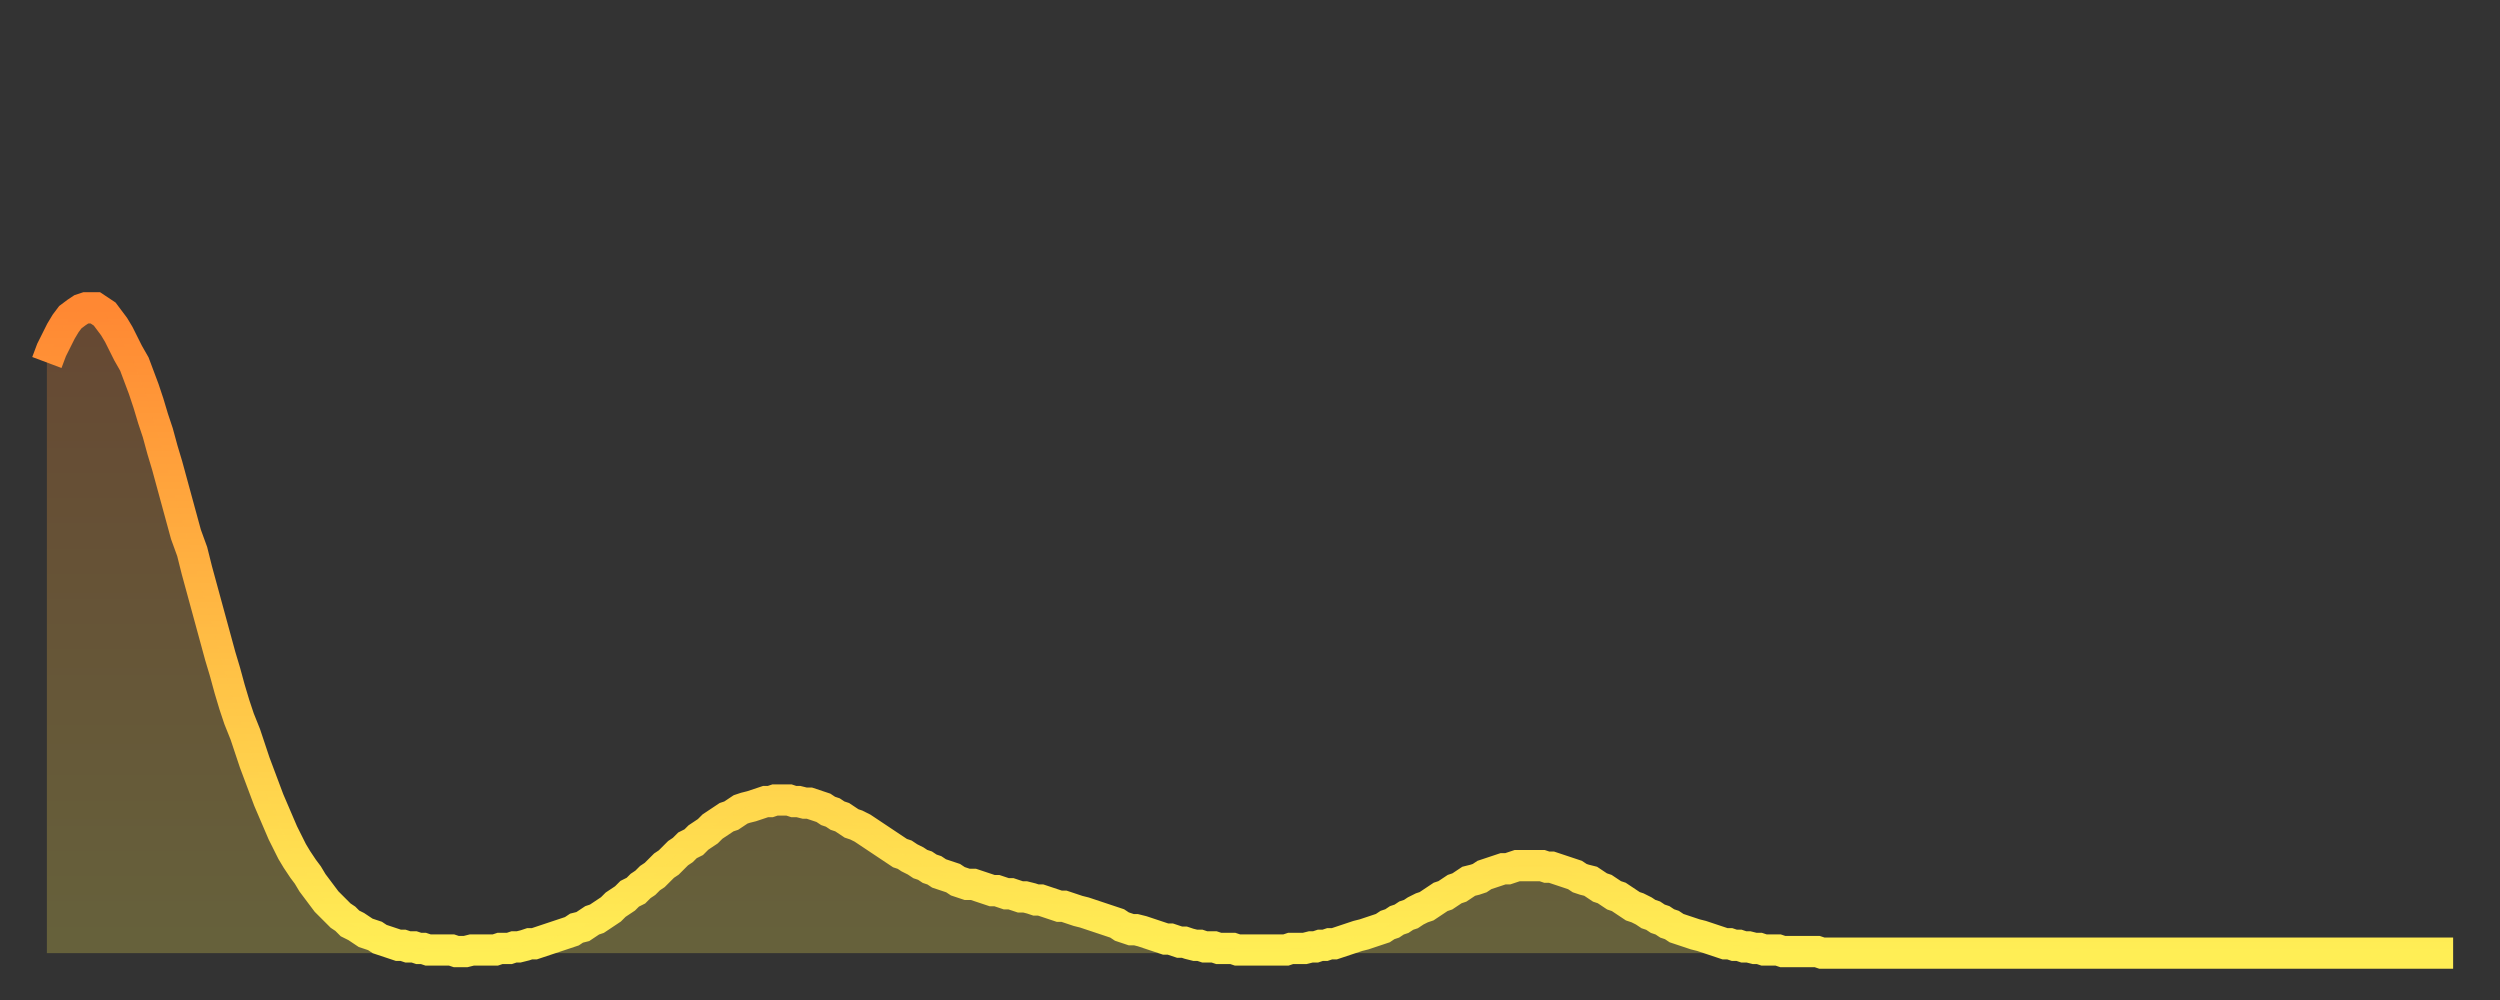 <?xml version="1.0" encoding="utf-8" ?>
<svg baseProfile="full" height="64" version="1.1" width="160" xmlns="http://www.w3.org/2000/svg" xmlns:ev="http://www.w3.org/2001/xml-events" xmlns:xlink="http://www.w3.org/1999/xlink"><rect width="100%" height="100%" fill="#333333" stroke="none"/><defs><linearGradient id="id193266" x1="0" x2="0" y1="0" y2="1"><stop offset="0%" stop-color="#ff8833" /><stop offset="50%" stop-color="#ffbb44" /><stop offset="100%" stop-color="#ffee55" /></linearGradient></defs><g transform="translate(3,3)"><g><path d="M 0.0 20.2 0.3 19.4 0.6 18.8 0.9 18.2 1.2 17.7 1.5 17.3 1.9 17.0 2.2 16.8 2.5 16.7 2.8 16.7 3.1 16.7 3.4 16.9 3.7 17.1 4.0 17.5 4.3 17.9 4.6 18.4 4.9 19.0 5.2 19.6 5.6 20.3 5.9 21.1 6.2 21.9 6.5 22.8 6.8 23.8 7.1 24.7 7.4 25.8 7.7 26.8 8.0 27.9 8.3 29.0 8.6 30.1 8.9 31.2 9.3 32.3 9.6 33.5 9.9 34.6 10.2 35.7 10.5 36.8 10.8 37.9 11.1 39.0 11.4 40.0 11.7 41.1 12.0 42.1 12.3 43.0 12.7 44.0 13.0 44.9 13.3 45.8 13.6 46.6 13.9 47.4 14.2 48.2 14.5 48.9 14.8 49.6 15.1 50.3 15.4 50.9 15.7 51.5 16.0 52.0 16.4 52.6 16.7 53.0 17.0 53.5 17.3 53.9 17.6 54.3 17.9 54.7 18.2 55.0 18.5 55.3 18.8 55.6 19.1 55.8 19.4 56.1 19.8 56.3 20.1 56.5 20.4 56.7 20.7 56.8 21.0 56.9 21.3 57.1 21.6 57.2 21.9 57.3 22.2 57.4 22.5 57.5 22.8 57.5 23.1 57.6 23.5 57.6 23.8 57.7 24.1 57.7 24.4 57.8 24.7 57.8 25.0 57.8 25.3 57.8 25.6 57.8 25.9 57.8 26.2 57.9 26.5 57.9 26.8 57.9 27.2 57.8 27.5 57.8 27.8 57.8 28.1 57.8 28.4 57.8 28.7 57.8 29.0 57.7 29.3 57.7 29.6 57.7 29.9 57.6 30.2 57.6 30.6 57.5 30.9 57.4 31.2 57.4 31.5 57.3 31.8 57.2 32.1 57.1 32.4 57.0 32.7 56.9 33.0 56.8 33.3 56.7 33.6 56.6 33.9 56.4 34.3 56.3 34.6 56.1 34.9 55.9 35.2 55.8 35.5 55.6 35.8 55.4 36.1 55.2 36.4 54.9 36.7 54.7 37.0 54.5 37.3 54.2 37.7 54.0 38.0 53.7 38.3 53.5 38.6 53.2 38.9 53.0 39.2 52.7 39.5 52.4 39.8 52.2 40.1 51.9 40.4 51.6 40.7 51.4 41.0 51.1 41.4 50.9 41.7 50.6 42.0 50.4 42.3 50.2 42.6 49.9 42.9 49.7 43.2 49.5 43.5 49.3 43.8 49.2 44.1 49.0 44.4 48.8 44.7 48.7 45.1 48.6 45.4 48.5 45.7 48.4 46.0 48.3 46.3 48.3 46.6 48.2 46.9 48.2 47.2 48.2 47.5 48.2 47.8 48.3 48.1 48.3 48.5 48.4 48.8 48.4 49.1 48.5 49.4 48.6 49.7 48.7 50.0 48.9 50.3 49.0 50.6 49.2 50.9 49.3 51.2 49.5 51.5 49.7 51.8 49.8 52.2 50.0 52.5 50.2 52.8 50.4 53.1 50.6 53.4 50.8 53.7 51.0 54.0 51.2 54.3 51.4 54.6 51.6 54.9 51.7 55.2 51.9 55.6 52.1 55.9 52.3 56.2 52.4 56.5 52.6 56.8 52.7 57.1 52.9 57.4 53.0 57.7 53.1 58.0 53.2 58.3 53.4 58.6 53.5 58.9 53.6 59.3 53.6 59.6 53.7 59.9 53.8 60.2 53.9 60.5 54.0 60.8 54.0 61.1 54.1 61.4 54.2 61.7 54.2 62.0 54.3 62.3 54.4 62.6 54.4 63.0 54.5 63.3 54.6 63.6 54.6 63.9 54.7 64.2 54.8 64.5 54.9 64.8 55.0 65.1 55.0 65.4 55.1 65.7 55.2 66.0 55.3 66.4 55.4 66.7 55.5 67.0 55.6 67.3 55.7 67.6 55.8 67.9 55.9 68.2 56.0 68.5 56.1 68.8 56.3 69.1 56.4 69.4 56.5 69.7 56.5 70.1 56.6 70.4 56.7 70.7 56.8 71.0 56.9 71.3 57.0 71.6 57.1 71.9 57.1 72.2 57.2 72.5 57.3 72.8 57.3 73.1 57.4 73.5 57.5 73.8 57.5 74.1 57.6 74.4 57.6 74.7 57.6 75.0 57.7 75.3 57.7 75.6 57.7 75.9 57.7 76.2 57.8 76.5 57.8 76.8 57.8 77.2 57.8 77.5 57.8 77.8 57.8 78.1 57.8 78.4 57.8 78.7 57.8 79.0 57.8 79.3 57.8 79.6 57.7 79.9 57.7 80.2 57.7 80.5 57.7 80.9 57.6 81.2 57.6 81.5 57.5 81.8 57.5 82.1 57.4 82.4 57.4 82.7 57.3 83.0 57.2 83.3 57.1 83.6 57.0 83.9 56.9 84.3 56.8 84.6 56.7 84.9 56.6 85.2 56.5 85.5 56.4 85.8 56.2 86.1 56.1 86.4 55.9 86.7 55.8 87.0 55.6 87.3 55.5 87.6 55.3 88.0 55.1 88.3 55.0 88.6 54.8 88.9 54.6 89.2 54.4 89.5 54.3 89.8 54.1 90.1 53.9 90.4 53.8 90.7 53.6 91.0 53.4 91.4 53.3 91.7 53.2 92.0 53.0 92.3 52.9 92.6 52.8 92.9 52.7 93.2 52.6 93.5 52.6 93.8 52.5 94.1 52.4 94.4 52.4 94.7 52.4 95.1 52.4 95.4 52.4 95.7 52.4 96.0 52.5 96.3 52.5 96.6 52.6 96.9 52.7 97.2 52.8 97.5 52.9 97.8 53.0 98.1 53.2 98.4 53.3 98.8 53.4 99.1 53.6 99.4 53.8 99.7 53.9 100.0 54.1 100.3 54.3 100.6 54.4 100.9 54.6 101.2 54.8 101.5 55.0 101.8 55.1 102.2 55.3 102.5 55.5 102.8 55.6 103.1 55.8 103.4 55.9 103.7 56.1 104.0 56.2 104.3 56.4 104.6 56.5 104.9 56.6 105.2 56.7 105.5 56.8 105.9 56.9 106.2 57.0 106.5 57.1 106.8 57.2 107.1 57.3 107.4 57.4 107.7 57.4 108.0 57.5 108.3 57.5 108.6 57.6 108.9 57.6 109.3 57.7 109.6 57.7 109.9 57.8 110.2 57.8 110.5 57.8 110.8 57.8 111.1 57.9 111.4 57.9 111.7 57.9 112.0 57.9 112.3 57.9 112.6 57.9 113.0 57.9 113.3 57.9 113.6 58.0 113.9 58.0 114.2 58.0 114.5 58.0 114.8 58.0 115.1 58.0 115.4 58.0 115.7 58.0 116.0 58.0 116.3 58.0 116.7 58.0 117.0 58.0 117.3 58.0 117.6 58.0 117.9 58.0 118.2 58.0 118.5 58.0 118.8 58.0 119.1 58.0 119.4 58.0 119.7 58.0 120.1 58.0 120.4 58.0 120.7 58.0 121.0 58.0 121.3 58.0 121.6 58.0 121.9 58.0 122.2 58.0 122.5 58.0 122.8 58.0 123.1 58.0 123.4 58.0 123.8 58.0 124.1 58.0 124.4 58.0 124.7 58.0 125.0 58.0 125.3 58.0 125.6 58.0 125.9 58.0 126.2 58.0 126.5 58.0 126.8 58.0 127.2 58.0 127.5 58.0 127.8 58.0 128.1 58.0 128.4 58.0 128.7 58.0 129.0 58.0 129.3 58.0 129.6 58.0 129.9 58.0 130.2 58.0 130.5 58.0 130.9 58.0 131.2 58.0 131.5 58.0 131.8 58.0 132.1 58.0 132.4 58.0 132.7 58.0 133.0 58.0 133.3 58.0 133.6 58.0 133.9 58.0 134.2 58.0 134.6 58.0 134.9 58.0 135.2 58.0 135.5 58.0 135.8 58.0 136.1 58.0 136.4 58.0 136.7 58.0 137.0 58.0 137.3 58.0 137.6 58.0 138.0 58.0 138.3 58.0 138.6 58.0 138.9 58.0 139.2 58.0 139.5 58.0 139.8 58.0 140.1 58.0 140.4 58.0 140.7 58.0 141.0 58.0 141.3 58.0 141.7 58.0 142.0 58.0 142.3 58.0 142.6 58.0 142.9 58.0 143.2 58.0 143.5 58.0 143.8 58.0 144.1 58.0 144.4 58.0 144.7 58.0 145.1 58.0 145.4 58.0 145.7 58.0 146.0 58.0 146.3 58.0 146.6 58.0 146.9 58.0 147.2 58.0 147.5 58.0 147.8 58.0 148.1 58.0 148.4 58.0 148.8 58.0 149.1 58.0 149.4 58.0 149.7 58.0 150.0 58.0 150.3 58.0 150.6 58.0 150.9 58.0 151.2 58.0 151.5 58.0 151.8 58.0 152.1 58.0 152.5 58.0 152.8 58.0 153.1 58.0 153.4 58.0 153.7 58.0 154.0 58.0" fill="none" id="graph-curve" opacity="1" stroke="url(#id193266)" stroke-width="2" /><path d="M 0 58 L 0.0 20.2 0.3 19.4 0.6 18.8 0.9 18.2 1.2 17.7 1.5 17.3 1.9 17.0 2.2 16.8 2.5 16.7 2.8 16.7 3.1 16.7 3.4 16.9 3.7 17.1 4.0 17.5 4.3 17.9 4.6 18.4 4.9 19.0 5.2 19.6 5.6 20.3 5.9 21.1 6.2 21.9 6.5 22.8 6.8 23.8 7.1 24.7 7.4 25.8 7.7 26.8 8.0 27.9 8.3 29.0 8.6 30.1 8.9 31.2 9.3 32.3 9.6 33.5 9.9 34.6 10.2 35.7 10.5 36.8 10.8 37.9 11.1 39.0 11.4 40.0 11.7 41.1 12.0 42.1 12.3 43.0 12.7 44.0 13.0 44.9 13.3 45.8 13.6 46.6 13.9 47.4 14.2 48.2 14.5 48.9 14.8 49.6 15.1 50.3 15.4 50.9 15.7 51.5 16.0 52.0 16.4 52.6 16.7 53.0 17.0 53.5 17.3 53.9 17.6 54.3 17.9 54.7 18.2 55.0 18.5 55.3 18.8 55.6 19.1 55.8 19.4 56.1 19.8 56.3 20.1 56.5 20.4 56.7 20.7 56.8 21.0 56.9 21.3 57.1 21.6 57.2 21.9 57.3 22.2 57.4 22.5 57.5 22.8 57.5 23.1 57.6 23.5 57.6 23.8 57.7 24.1 57.7 24.4 57.8 24.7 57.8 25.0 57.8 25.3 57.8 25.6 57.8 25.9 57.8 26.2 57.9 26.5 57.9 26.8 57.9 27.2 57.8 27.5 57.8 27.8 57.8 28.1 57.8 28.4 57.8 28.7 57.8 29.0 57.7 29.3 57.7 29.6 57.7 29.9 57.6 30.2 57.6 30.6 57.5 30.9 57.4 31.2 57.4 31.5 57.3 31.8 57.2 32.1 57.1 32.4 57.0 32.7 56.9 33.0 56.8 33.3 56.7 33.6 56.6 33.9 56.4 34.3 56.3 34.6 56.1 34.9 55.9 35.2 55.8 35.5 55.6 35.8 55.4 36.1 55.2 36.4 54.9 36.7 54.7 37.0 54.5 37.3 54.2 37.7 54.0 38.0 53.7 38.3 53.5 38.6 53.2 38.9 53.0 39.2 52.7 39.5 52.4 39.8 52.2 40.1 51.9 40.4 51.6 40.7 51.4 41.0 51.1 41.4 50.9 41.7 50.6 42.0 50.4 42.3 50.2 42.6 49.9 42.9 49.7 43.2 49.5 43.5 49.3 43.8 49.2 44.1 49.0 44.4 48.8 44.7 48.7 45.1 48.6 45.4 48.5 45.7 48.4 46.0 48.3 46.3 48.3 46.6 48.2 46.9 48.2 47.2 48.2 47.5 48.2 47.8 48.3 48.1 48.3 48.5 48.4 48.8 48.4 49.1 48.5 49.4 48.6 49.7 48.7 50.0 48.9 50.3 49.0 50.6 49.2 50.9 49.3 51.2 49.5 51.5 49.7 51.8 49.8 52.2 50.0 52.5 50.2 52.8 50.4 53.1 50.6 53.4 50.8 53.7 51.0 54.0 51.2 54.3 51.4 54.6 51.6 54.9 51.7 55.2 51.9 55.6 52.1 55.9 52.3 56.2 52.4 56.5 52.6 56.8 52.7 57.1 52.9 57.4 53.0 57.7 53.1 58.0 53.2 58.3 53.4 58.6 53.5 58.9 53.6 59.3 53.6 59.6 53.7 59.9 53.8 60.2 53.9 60.5 54.0 60.8 54.0 61.1 54.1 61.4 54.2 61.7 54.2 62.0 54.3 62.3 54.4 62.6 54.4 63.0 54.5 63.3 54.6 63.6 54.6 63.9 54.7 64.2 54.8 64.5 54.9 64.8 55.0 65.1 55.0 65.4 55.1 65.7 55.2 66.0 55.3 66.4 55.4 66.7 55.5 67.0 55.6 67.3 55.7 67.6 55.8 67.9 55.9 68.2 56.0 68.5 56.1 68.8 56.3 69.1 56.4 69.4 56.5 69.7 56.5 70.1 56.6 70.4 56.7 70.7 56.8 71.0 56.9 71.3 57.0 71.6 57.1 71.9 57.1 72.2 57.2 72.5 57.3 72.8 57.3 73.1 57.4 73.5 57.5 73.8 57.5 74.1 57.6 74.4 57.6 74.7 57.6 75.0 57.7 75.3 57.7 75.6 57.7 75.9 57.7 76.2 57.8 76.5 57.8 76.8 57.8 77.2 57.8 77.5 57.8 77.8 57.8 78.1 57.8 78.4 57.8 78.7 57.8 79.0 57.8 79.3 57.8 79.6 57.7 79.9 57.7 80.2 57.7 80.5 57.7 80.9 57.6 81.2 57.6 81.5 57.5 81.8 57.5 82.1 57.4 82.4 57.4 82.7 57.3 83.0 57.2 83.3 57.1 83.6 57.0 83.9 56.9 84.3 56.8 84.6 56.7 84.9 56.6 85.2 56.5 85.5 56.4 85.8 56.2 86.1 56.1 86.4 55.9 86.7 55.8 87.0 55.6 87.3 55.5 87.6 55.3 88.0 55.1 88.3 55.0 88.6 54.8 88.9 54.6 89.2 54.4 89.5 54.3 89.8 54.1 90.1 53.9 90.4 53.8 90.7 53.6 91.0 53.4 91.4 53.3 91.7 53.2 92.0 53.0 92.3 52.9 92.6 52.8 92.9 52.7 93.2 52.6 93.5 52.6 93.8 52.5 94.1 52.4 94.4 52.4 94.7 52.4 95.1 52.4 95.4 52.4 95.7 52.4 96.0 52.5 96.3 52.5 96.6 52.6 96.9 52.7 97.2 52.8 97.5 52.9 97.8 53.0 98.1 53.2 98.4 53.3 98.8 53.4 99.1 53.6 99.4 53.8 99.7 53.9 100.0 54.1 100.3 54.3 100.6 54.4 100.9 54.6 101.2 54.8 101.5 55.0 101.8 55.1 102.2 55.3 102.5 55.5 102.8 55.6 103.1 55.8 103.4 55.9 103.7 56.1 104.0 56.2 104.3 56.4 104.6 56.5 104.9 56.6 105.2 56.7 105.5 56.8 105.9 56.9 106.2 57.0 106.5 57.1 106.8 57.2 107.1 57.3 107.4 57.4 107.7 57.4 108.0 57.5 108.3 57.5 108.6 57.6 108.9 57.6 109.3 57.7 109.6 57.7 109.9 57.8 110.2 57.8 110.5 57.8 110.8 57.8 111.1 57.9 111.4 57.9 111.7 57.9 112.0 57.9 112.3 57.9 112.6 57.9 113.0 57.9 113.3 57.9 113.6 58.0 113.9 58.0 114.2 58.0 114.5 58.0 114.8 58.0 115.1 58.0 115.4 58.0 115.7 58.0 116.0 58.0 116.3 58.0 116.7 58.0 117.0 58.0 117.3 58.0 117.6 58.0 117.9 58.0 118.2 58.0 118.5 58.0 118.8 58.0 119.1 58.0 119.4 58.0 119.7 58.0 120.1 58.0 120.4 58.0 120.7 58.0 121.0 58.0 121.3 58.0 121.6 58.0 121.9 58.0 122.2 58.0 122.5 58.0 122.8 58.0 123.1 58.0 123.4 58.0 123.8 58.0 124.1 58.0 124.4 58.0 124.7 58.0 125.0 58.0 125.3 58.0 125.6 58.0 125.9 58.0 126.2 58.0 126.5 58.0 126.8 58.0 127.2 58.0 127.5 58.0 127.8 58.0 128.1 58.0 128.4 58.0 128.7 58.0 129.0 58.0 129.3 58.0 129.6 58.0 129.9 58.0 130.2 58.0 130.5 58.0 130.9 58.0 131.2 58.0 131.5 58.0 131.8 58.0 132.1 58.0 132.4 58.0 132.7 58.0 133.0 58.0 133.3 58.0 133.6 58.0 133.9 58.0 134.2 58.0 134.6 58.0 134.9 58.0 135.2 58.0 135.5 58.0 135.8 58.0 136.1 58.0 136.4 58.0 136.7 58.0 137.0 58.0 137.3 58.0 137.6 58.0 138.0 58.0 138.3 58.0 138.6 58.0 138.9 58.0 139.2 58.0 139.5 58.0 139.8 58.0 140.1 58.0 140.4 58.0 140.7 58.0 141.0 58.0 141.3 58.0 141.7 58.0 142.0 58.0 142.3 58.0 142.6 58.0 142.9 58.0 143.2 58.0 143.5 58.0 143.8 58.0 144.1 58.0 144.4 58.0 144.7 58.0 145.1 58.0 145.4 58.0 145.7 58.0 146.0 58.0 146.3 58.0 146.6 58.0 146.9 58.0 147.2 58.0 147.5 58.0 147.8 58.0 148.1 58.0 148.4 58.0 148.8 58.0 149.1 58.0 149.4 58.0 149.7 58.0 150.0 58.0 150.3 58.0 150.6 58.0 150.9 58.0 151.2 58.0 151.5 58.0 151.8 58.0 152.1 58.0 152.5 58.0 152.8 58.0 153.1 58.0 153.4 58.0 153.7 58.0 154.0 58.0 154 58" fill="url(#id193266)" fill-opacity=".25" id="graph-shadow" /></g></g></svg>